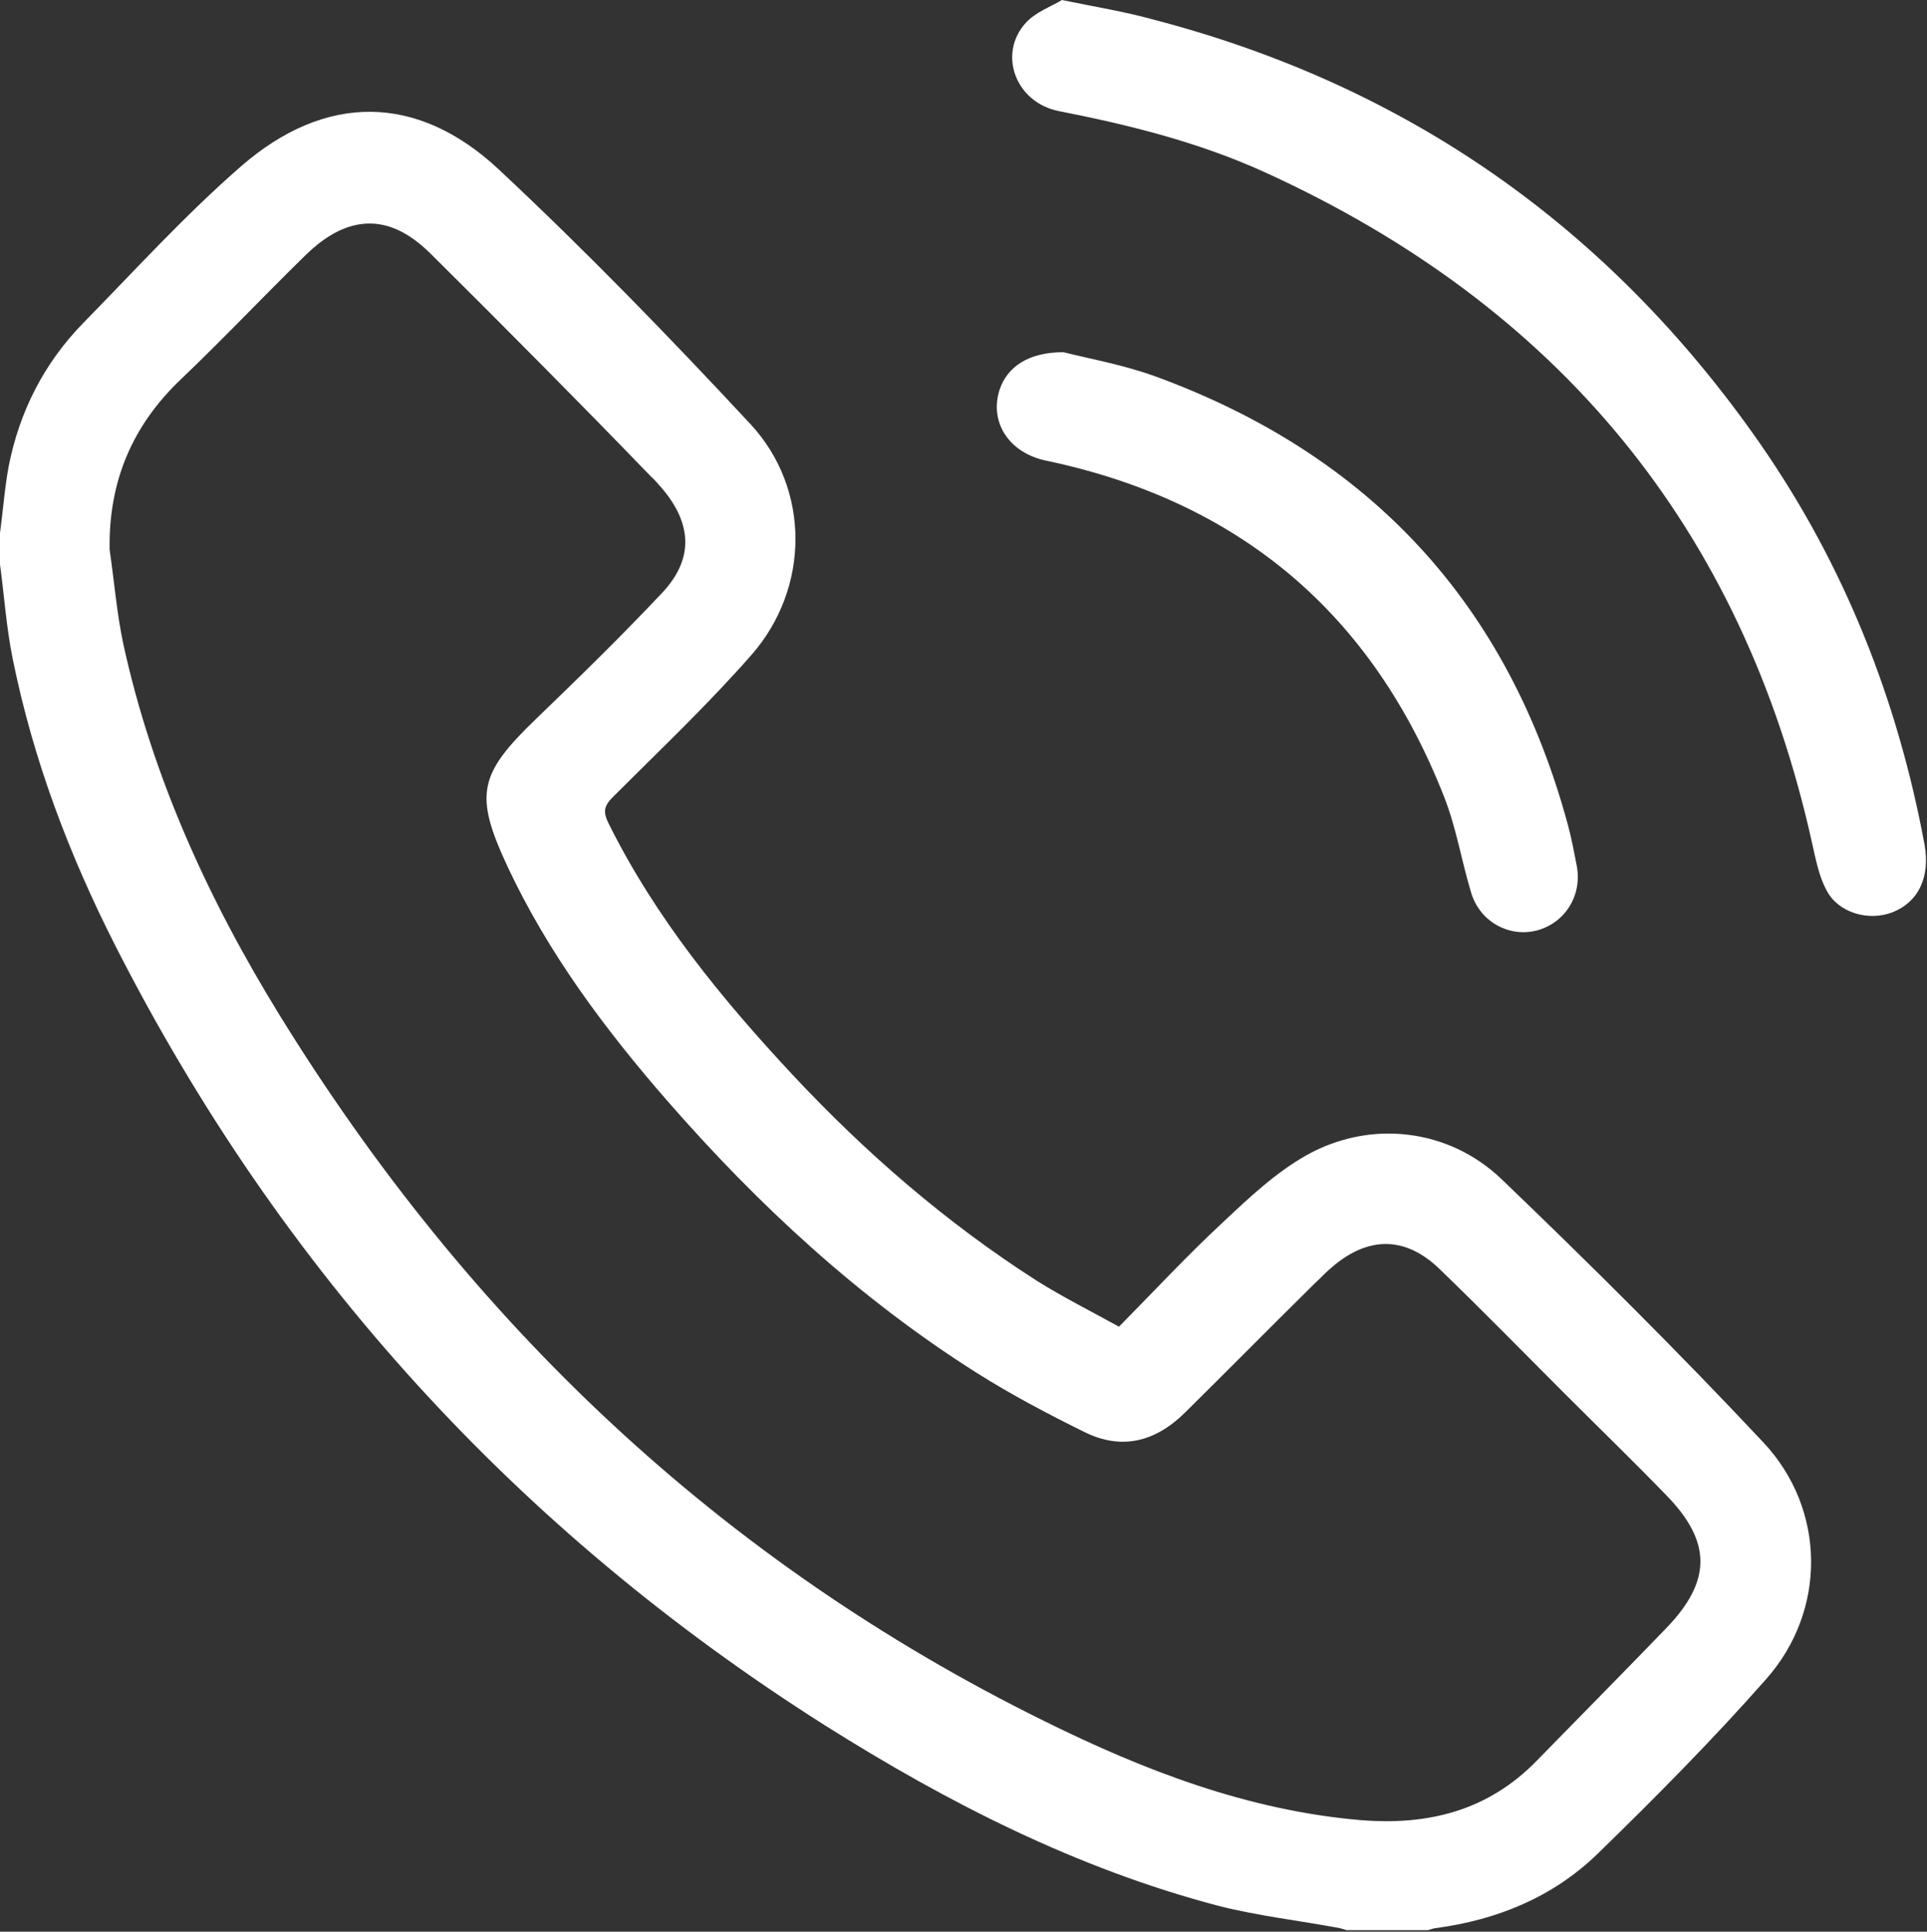 <svg width="378" height="379" viewBox="0 0 378 379" fill="none" xmlns="http://www.w3.org/2000/svg">
<rect x="0" y="0" width="378" height="379" fill="#333333" stroke="none"/>
<g clip-path="url(#clip0_17_51)">
<path d="M2.44156e-05 104.6C0.6 100.2 0.9 95.8 1.7 91.5C3.8 80.8 8.6 71.3 16.3 63.4C26.5 53 36.3 42.2 47.2 32.7C63.8 18.2 81.9 18.3 97.9 33.3C115 49.3 131.3 66.1 147.2 83.2C159 95.9 158.9 115.4 147.4 128.5C138.9 138.2 129.5 147.1 120.3 156.3C118.5 158.1 118.2 159.2 119.4 161.6C128.6 180.1 141.5 195.9 155.5 210.9C169.8 226.2 185.6 239.9 203.4 251.3C208.5 254.5 213.9 257.2 219.5 260.3C226.4 253.3 232.9 246.3 239.9 239.8C245 235 250.2 230.1 256.2 226.7C268.8 219.6 284.2 221.4 294.6 231.4C312.1 248.2 329.3 265.3 345.9 283C358.2 296.1 358.4 316 346.4 329.5C335.9 341.4 324.7 352.7 313.3 363.8C304.6 372.2 293.7 376.7 281.6 378.3C280.8 378.4 280 378.8 279.2 379H265.2C264.4 378.8 263.6 378.5 262.8 378.3C254.8 376.8 246.7 375.9 238.9 373.9C211.2 366.6 185.9 353.7 161.8 338.5C101.5 300.3 55.1 249.3 22.7 185.7C13.6 167.8 6.5 149.1 2.5 129.3C1.2 122.9 0.8 116.4 -0.1 110C2.44156e-05 108 2.44156e-05 106.3 2.44156e-05 104.6ZM21.5 107.8C22.4 114 22.9 120.3 24.2 126.4C29.9 152.5 40.9 176.5 54.8 199.1C91.9 259.3 141.2 306.3 204.9 337.7C224.5 347.4 244.8 355.2 266.8 357.1C280.1 358.2 291.9 355.3 301.5 345.4C309.9 336.8 318.4 328.2 326.8 319.5C335.8 310.2 335.8 302.5 326.8 293.3C320.2 286.5 313.4 279.9 306.7 273.2C298.6 265.1 290.6 256.9 282.4 249C275.7 242.5 268.4 242.5 261.3 248.6C260.1 249.6 259 250.8 257.8 251.9C249.3 260.3 240.9 268.8 232.4 277.2C226.5 283 219.9 284.5 212.8 281C205.5 277.4 198.3 273.6 191.5 269.3C168.6 254.8 148.8 236.5 131 216.1C118.7 202 107.5 187 99.5 169.9C93 155.9 93.9 151.9 105.1 141.1C113.5 133 121.9 124.8 129.9 116.3C136 109.8 135.8 103 130.1 96.1C129.3 95.2 128.5 94.2 127.6 93.4C113.4 78.7 99.1 64.3 84.7 50C83.1 48.4 81.2 46.8 79.2 45.7C72.9 42.2 66.4 43.7 59.9 50.1C51.7 58.1 43.9 66.4 35.6 74.3C25.9 83.5 21.3 94.5 21.5 107.8Z" fill="white"/>
<path d="M208.3 0C215.1 1.4 220.7 2.3 226.1 3.8C276.1 16.8 315.8 44.7 345.3 87.1C361.8 110.9 372.2 137.2 377.5 165.6C378.7 172.1 376.3 177 371.2 179C366.5 180.8 360.6 179.1 358.3 174.7C356.8 171.9 356.2 168.7 355.5 165.6C341.8 103.5 305.5 59.9 247.9 33.7C235.1 27.9 221.5 24.5 207.7 21.8C199.2 20.1 195.7 10.6 201.2 4.5C203.2 2.3 206.4 1.2 208.3 0Z" fill="white"/>
<path d="M208.6 69.1C213.3 70.3 220.1 71.5 226.5 73.8C268.7 89.2 295.9 118.5 307.6 162C308.3 164.6 308.8 167.3 309.3 169.9C310.4 175.8 306.9 181.2 301.3 182.6C295.9 183.9 290.3 180.8 288.6 175.2C286.7 169 285.7 162.5 283.3 156.4C269.2 120.4 243.2 98.4 205.3 90.4C197.9 88.9 194 82.8 196.1 76.4C197.6 72 201.7 69.1 208.6 69.1Z" fill="white"/>
</g>
<defs>
<clipPath id="clip0_17_51">
<rect width="377.8" height="378.7" fill="white"/>
</clipPath>
</defs>
</svg>
